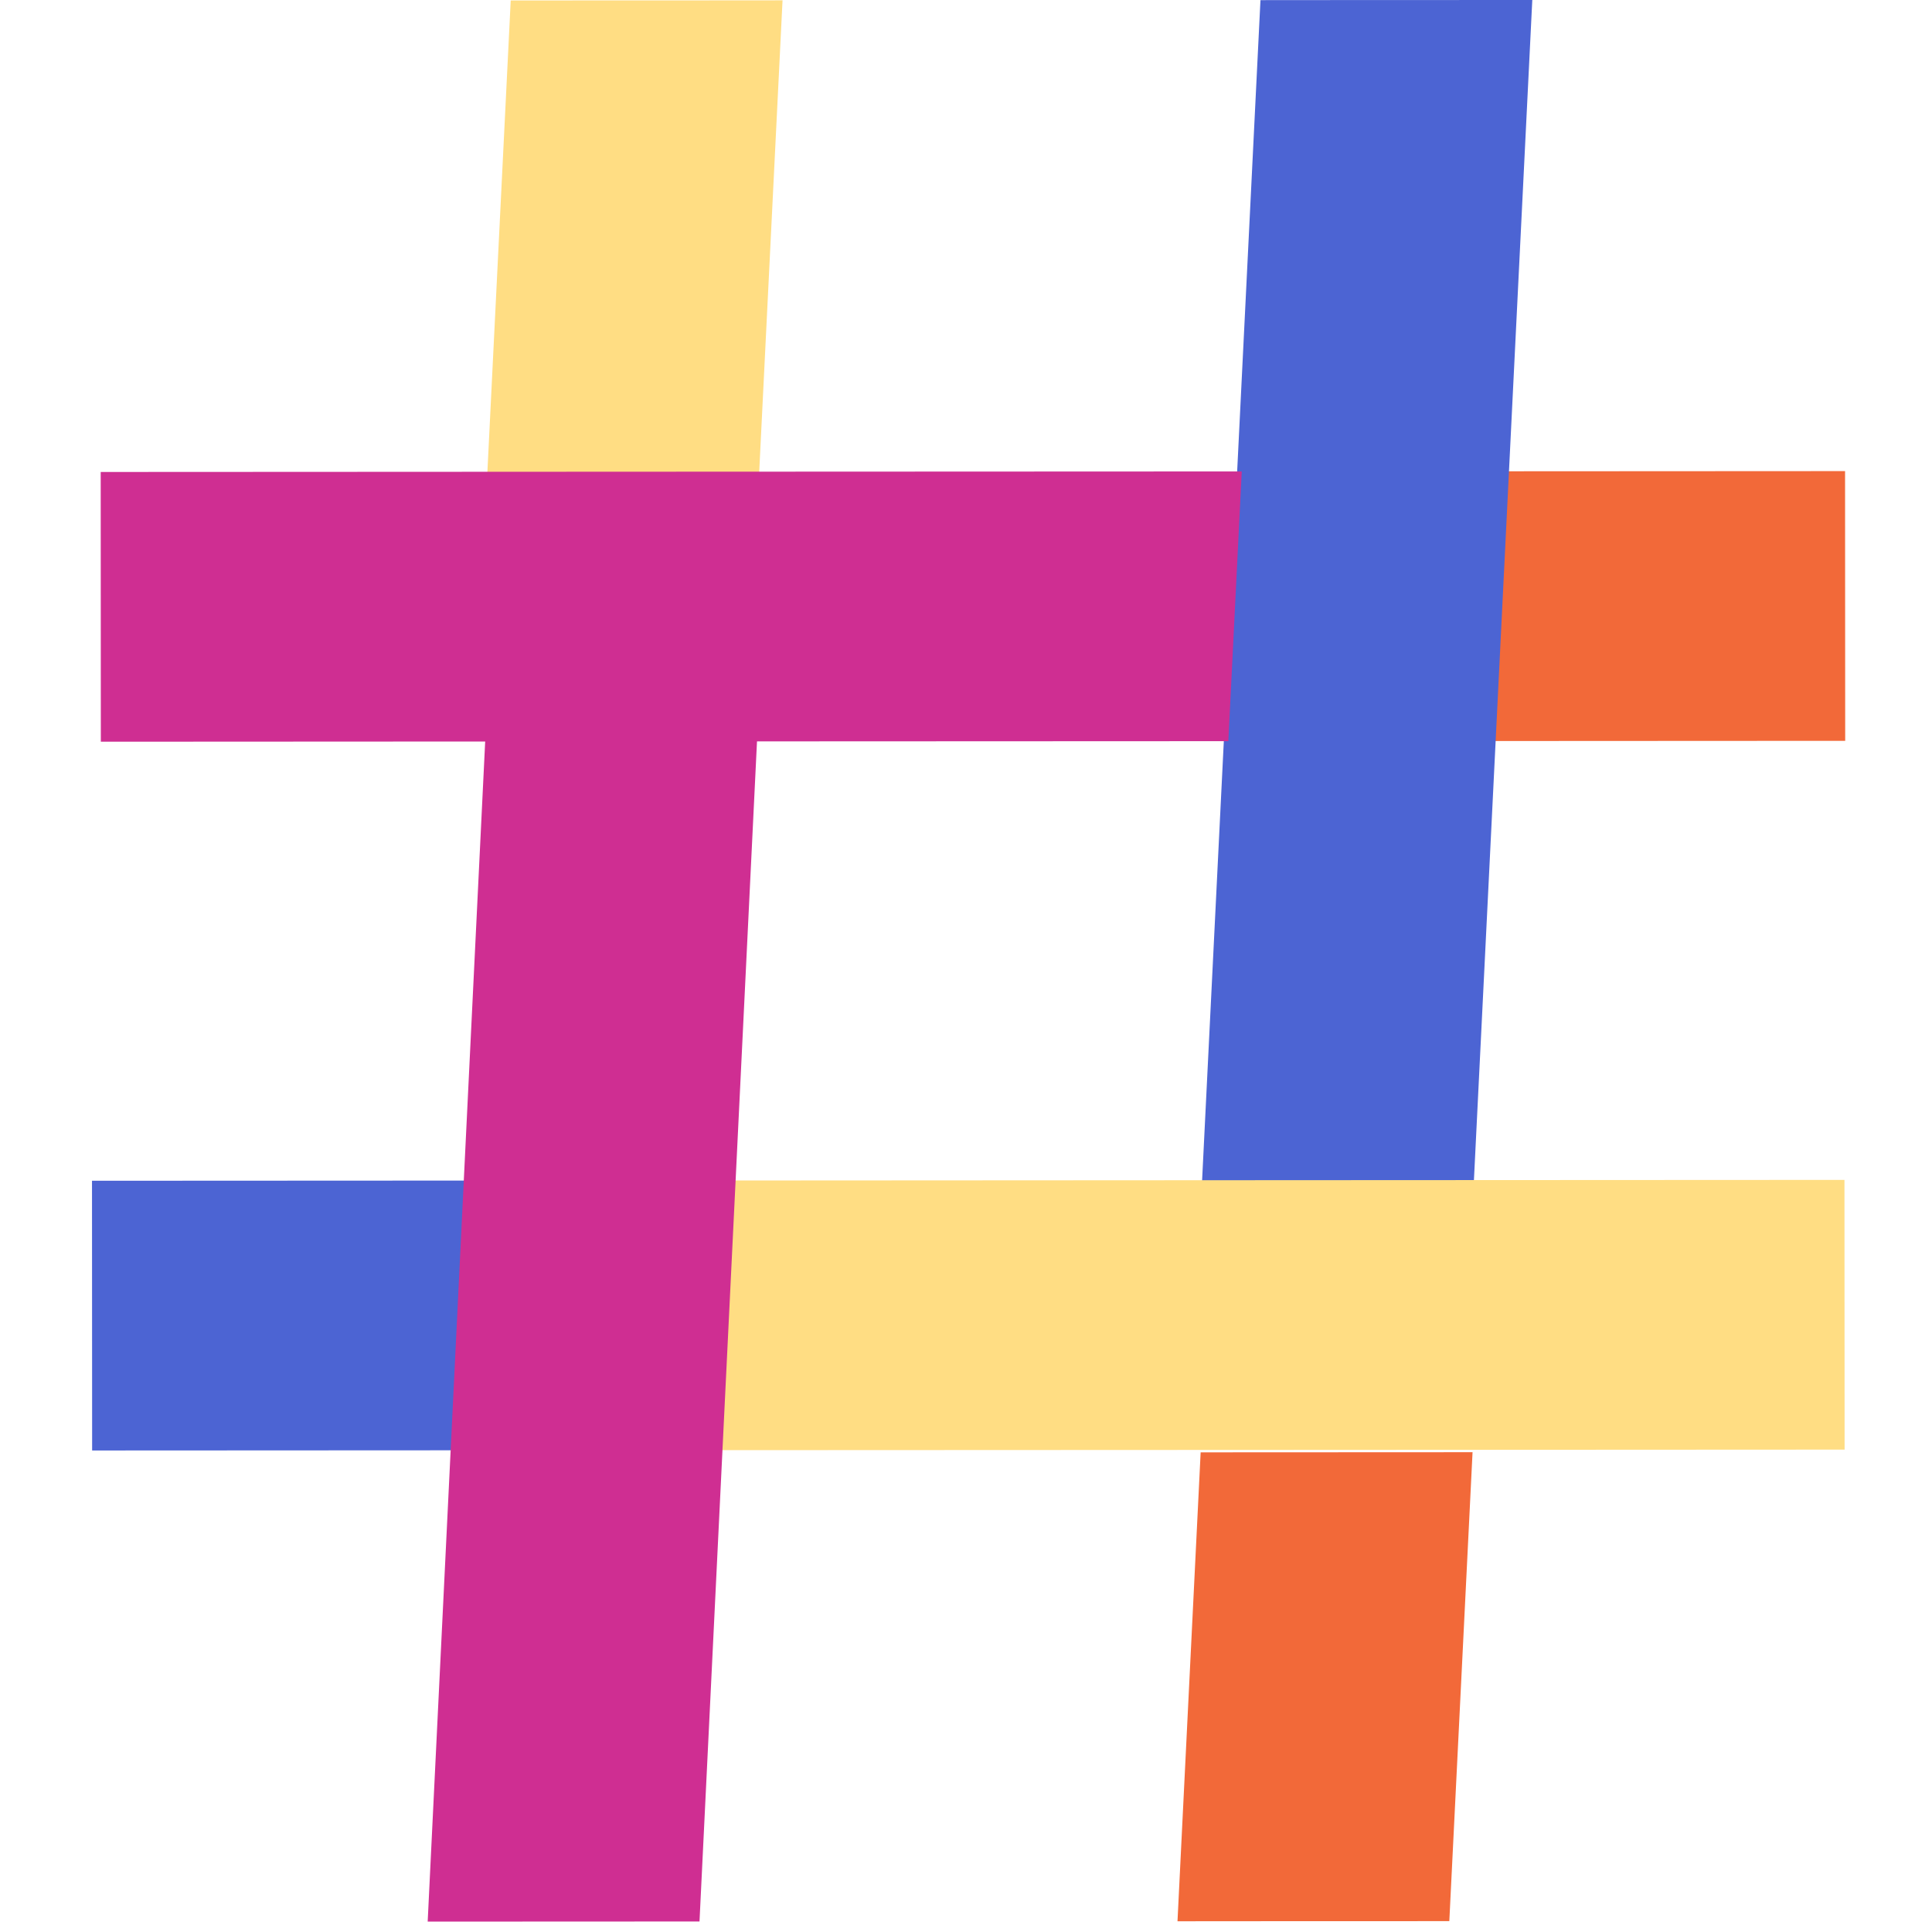 <svg width="147" height="147" viewBox="0 0 147 147" fill="none" xmlns="http://www.w3.org/2000/svg">
<path d="M140.385 35.845L112.688 35.86L111.673 56.383L140.395 56.368L140.385 35.845Z" fill="#F26939"/>
<path d="M38.859 0.035L36.97 38.213L57.652 38.203L59.541 0.025L53.106 0.03L38.859 0.035Z" fill="#FFDD83"/>
<path d="M110.274 146.174L112.042 110.494L91.354 110.504L89.592 146.184L94.905 146.179L110.274 146.174Z" fill="#F26939"/>
<path d="M7 89.84L7.01 110.363L36.44 110.348L37.455 89.825L7 89.84Z" fill="#4C64D3"/>
<path d="M95.905 0.01L91.35 92.118L112.032 92.108L116.587 0L102.244 0.005L95.905 0.01Z" fill="#4C64D3"/>
<path d="M99.82 89.795L55.667 89.82L54.652 110.338L99.83 110.318L140.35 110.297L140.34 89.775L99.82 89.795Z" fill="#FFDD83"/>
<path d="M53.223 146.199L57.657 55.199L36.975 55.209L32.541 146.209L45.768 146.204L53.223 146.199Z" fill="#CF2E92"/>
<path d="M48.182 35.891L7.662 35.911L7.672 56.434L48.192 56.413L93.461 56.393L94.481 35.871L48.182 35.891Z" fill="#CF2E92"/>
</svg>
